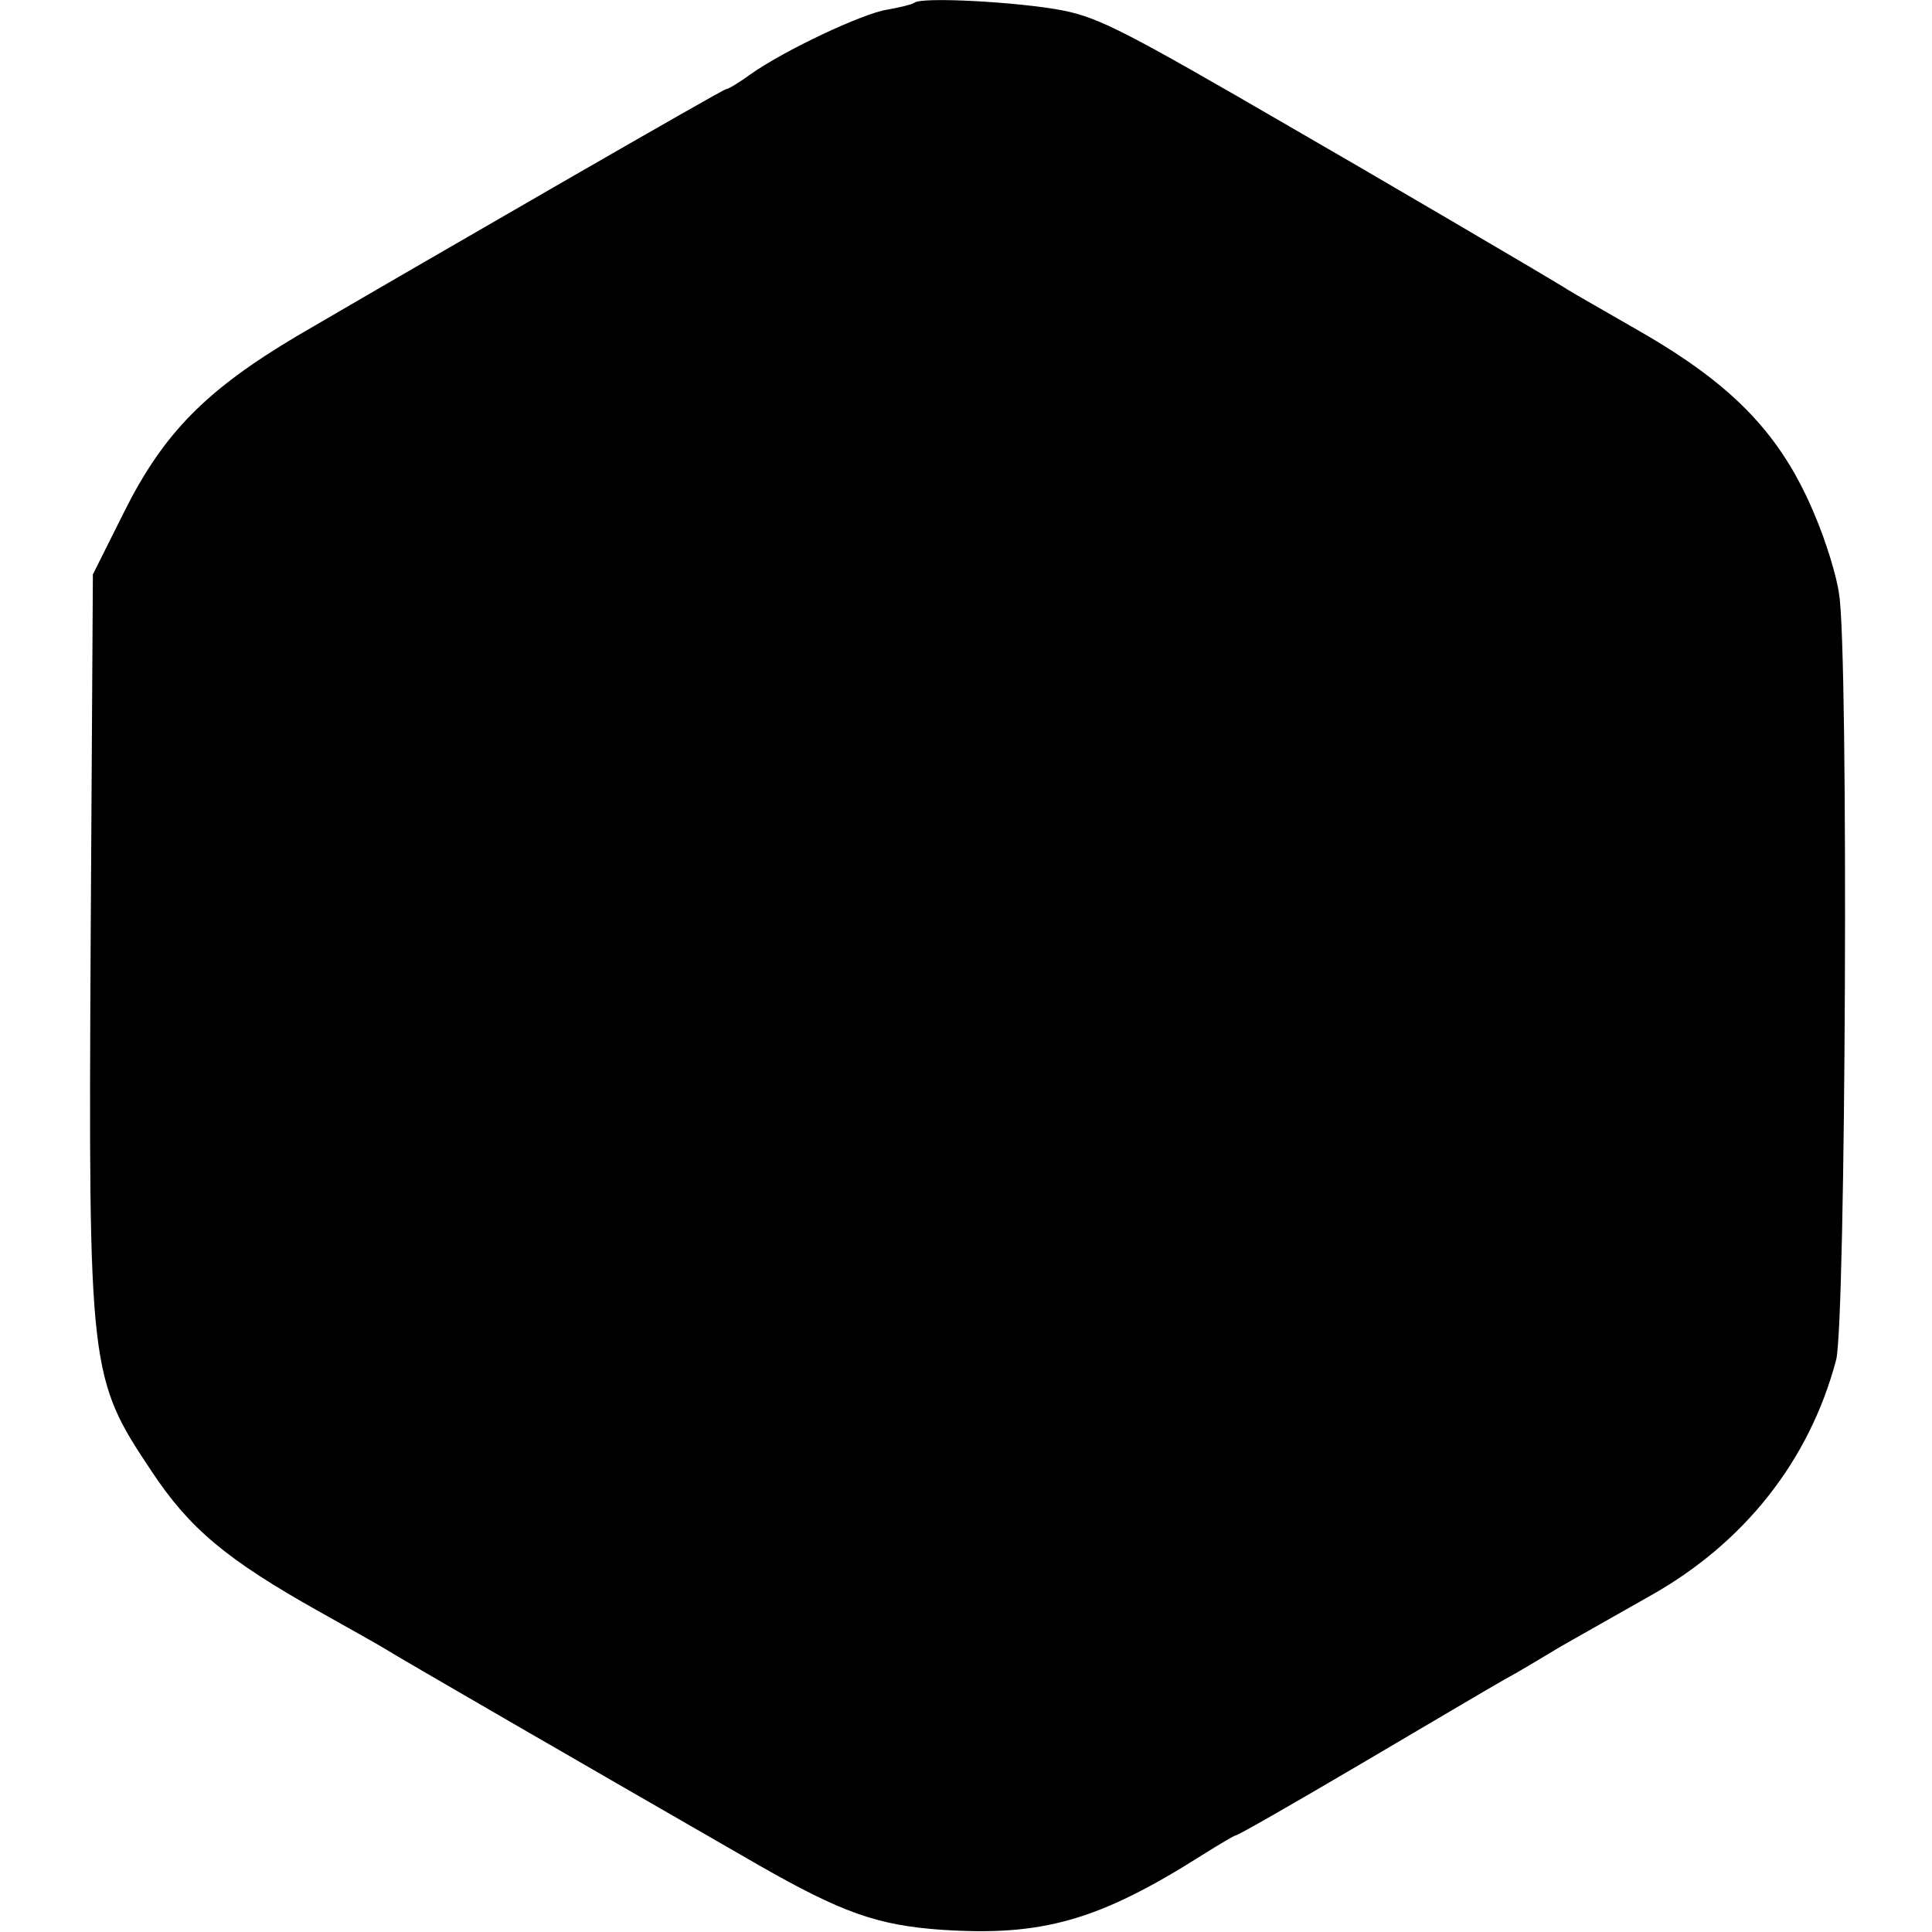 <?xml version="1.0" standalone="no"?>
<!DOCTYPE svg PUBLIC "-//W3C//DTD SVG 20010904//EN"
 "http://www.w3.org/TR/2001/REC-SVG-20010904/DTD/svg10.dtd">
<svg version="1.0" xmlns="http://www.w3.org/2000/svg"
 width="260pt" height="260pt" viewBox="0 0 260 260"
 preserveAspectRatio="xMidYMid meet">
<g transform="translate(0,260) scale(0.1,-0.1)"
fill="#000000" stroke="none">
<path d="M1230 2596 c-3 -2 -19 -6 -36 -9 -33 -5 -139 -55 -184 -87 -15 -11
-30 -20 -33 -20 -4 0 -392 -224 -577 -332 -123 -73 -180 -131 -233 -237 l-42
-84 -3 -495 c-3 -577 -2 -586 82 -712 51 -77 101 -119 226 -189 41 -23 82 -46
90 -51 12 -8 275 -160 501 -290 112 -64 160 -81 246 -87 135 -9 211 12 350
100 24 15 44 27 46 27 3 0 78 43 168 96 90 53 178 105 194 114 17 9 50 29 75
44 25 14 79 45 120 68 127 71 215 182 251 318 13 50 17 950 4 1030 -3 24 -18
72 -32 105 -45 109 -109 176 -236 249 -45 26 -89 51 -97 56 -13 9 -288 170
-375 220 -219 127 -255 146 -305 156 -56 11 -192 19 -200 10z"/>
</g>
</svg>
